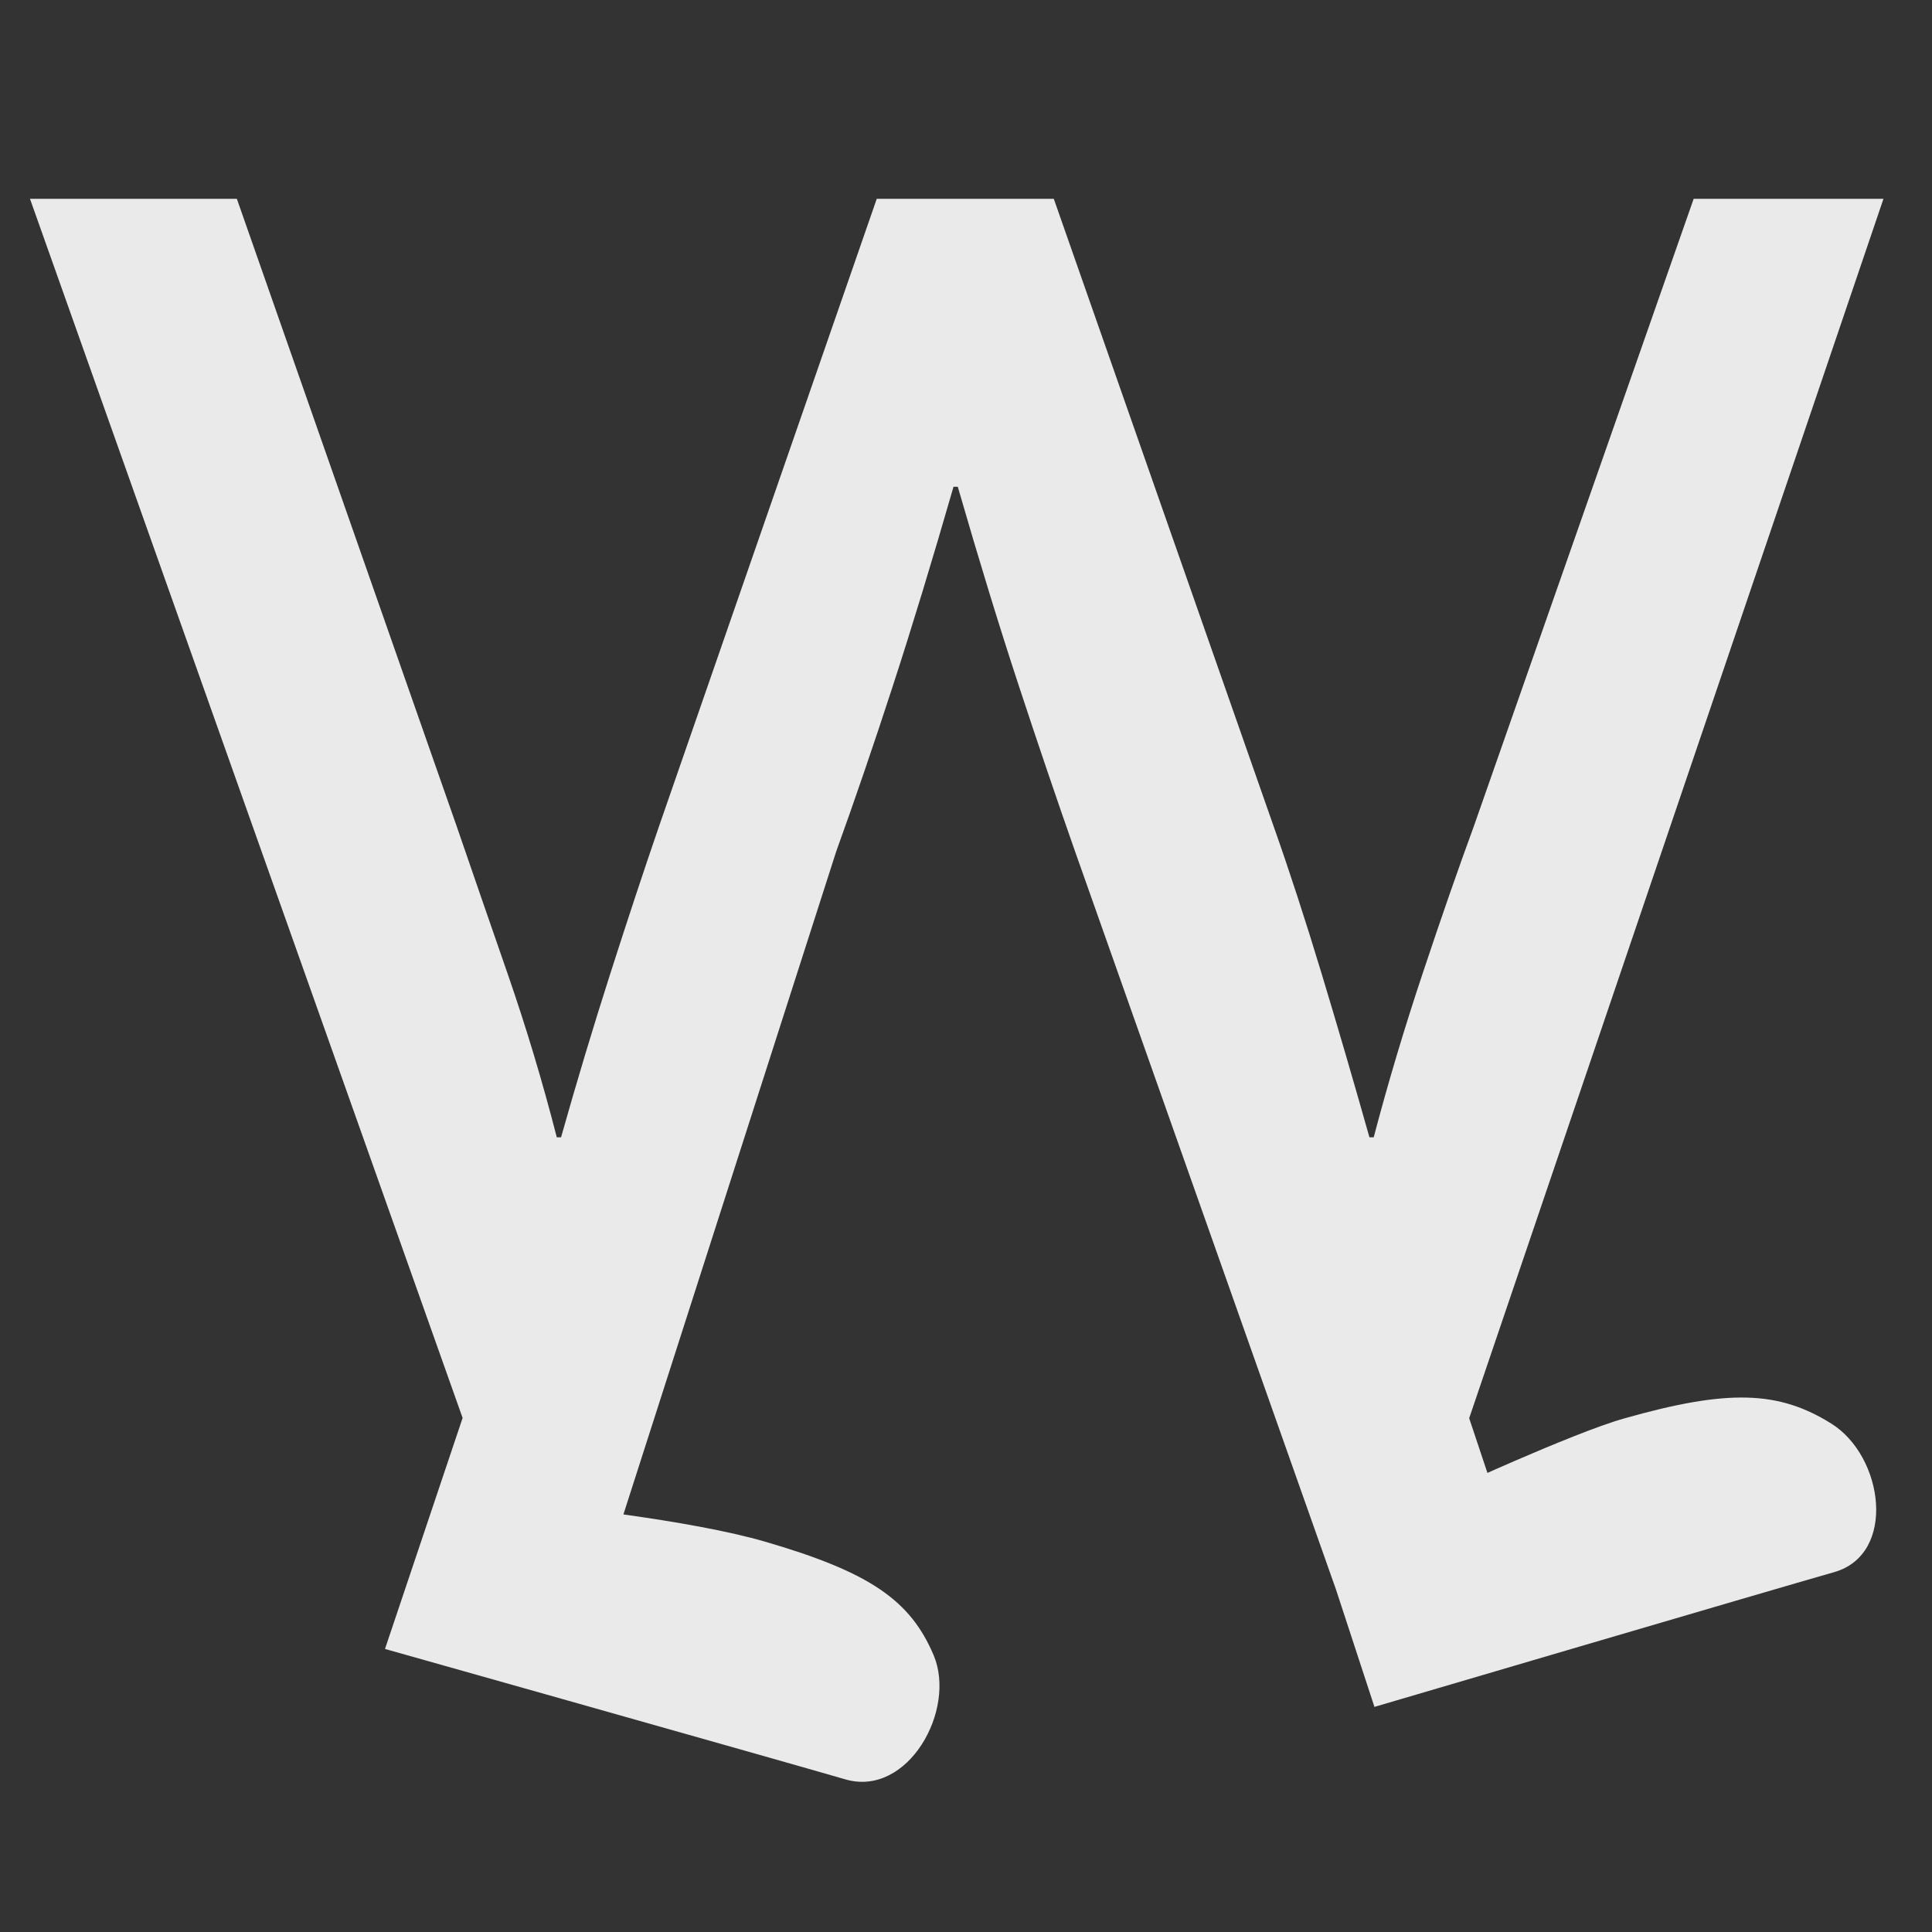 <?xml version="1.0" encoding="UTF-8" standalone="no"?>
<!-- Created with Inkscape (http://www.inkscape.org/) -->

<svg
   version="1.1"
   id="svg2"
   width="72"
   height="72"
   viewBox="0 0 72 72"
   sodipodi:docname="logo-single_whitish.svg"
   inkscape:export-filename="logo-single_whitish.png"
   inkscape:export-xdpi="96"
   inkscape:export-ydpi="96"
   inkscape:version="1.2.2 (b0a8486541, 2022-12-01)"
   xmlns:inkscape="http://www.inkscape.org/namespaces/inkscape"
   xmlns:sodipodi="http://sodipodi.sourceforge.net/DTD/sodipodi-0.dtd"
   xmlns="http://www.w3.org/2000/svg"
   xmlns:svg="http://www.w3.org/2000/svg">
  <rect x="0" y="0" width="72" height="72" fill="#333333" stroke="none"/>
  <sodipodi:namedview
     id="namedview688"
     pagecolor="#ffffff"
     bordercolor="#000000"
     borderopacity="0.25"
     inkscape:showpageshadow="2"
     inkscape:pageopacity="0.0"
     inkscape:pagecheckerboard="0"
     inkscape:deskcolor="#d1d1d1"
     showgrid="false"
     inkscape:zoom="6.7409427"
     inkscape:cx="19.433484"
     inkscape:cy="39.608703"
     inkscape:window-width="1920"
     inkscape:window-height="1029"
     inkscape:window-x="0"
     inkscape:window-y="27"
     inkscape:window-maximized="1"
     inkscape:current-layer="g76" />
  <defs
     id="defs6">
    <clipPath
       clipPathUnits="userSpaceOnUse"
       id="clipPath80">
      <path
         d="M 0,184.417 H 131.442 V 0 H 0 Z"
         id="path78" />
    </clipPath>
  </defs>
  <g
     id="g74"
     transform="matrix(0.575,0,0,-0.575,-5.124,89.407)"
     style="fill:#ff6600">
    <g
       id="g76"
       clip-path="url(#clipPath80)"
       style="fill:#ff6600">
      <g
         id="g90"
         transform="matrix(1.92,0,0,1.92,57.261,42.004)"
         style="fill:#fefefe;fill-opacity:0.9">
        <path
           d="M 0,0 C 1.571,-0.446 2.82,-0.802 3.352,-0.957 5.465,-1.574 7.117,1.386 6.333,3.236 5.548,5.086 4.188,6.032 0.667,7.06 -0.595,7.429 -2.374,7.739 -4.138,7.986 l 7.183,22.378 c 0.624,1.729 1.261,3.588 1.909,5.581 0.648,1.991 1.332,4.236 2.051,6.732 H 7.149 C 7.87,40.181 8.554,37.948 9.202,35.981 9.85,34.012 10.485,32.14 11.109,30.364 L 19.916,5.451 21.214,1.489 c 0,0 13.396,3.945 15.517,4.548 2.122,0.604 1.68,3.907 -0.096,5.016 -1.777,1.109 -3.476,1.173 -7.012,0.167 C 29.189,11.097 28.591,10.878 27.97,10.633 26.559,10.076 25.028,9.387 25.028,9.387 l -0.616,1.847 13.985,41.163 H 31.99 L 24.574,31.229 C 24.045,29.788 23.469,28.132 22.846,26.261 22.221,24.389 21.669,22.54 21.189,20.716 h -0.144 c -0.528,1.873 -1.068,3.72 -1.62,5.545 -0.552,1.823 -1.092,3.479 -1.619,4.968 L 10.39,52.397 H 4.414 L -2.931,31.229 c -0.528,-1.536 -1.079,-3.204 -1.655,-5.004 -0.577,-1.8 -1.129,-3.636 -1.657,-5.509 h -0.144 c -0.48,1.873 -1.032,3.709 -1.655,5.509 -0.625,1.8 -1.201,3.468 -1.729,5.004 l -7.416,21.168 h -6.983 l 14.604,-41.154 -2.62,-7.798 c 0,0 2.769,-0.781 5.987,-1.69 z"
           style="fill:#fefefe;fill-opacity:0.9;fill-rule:nonzero;stroke:none"
           id="path92" />
      </g>
    </g>
  </g>
</svg>
